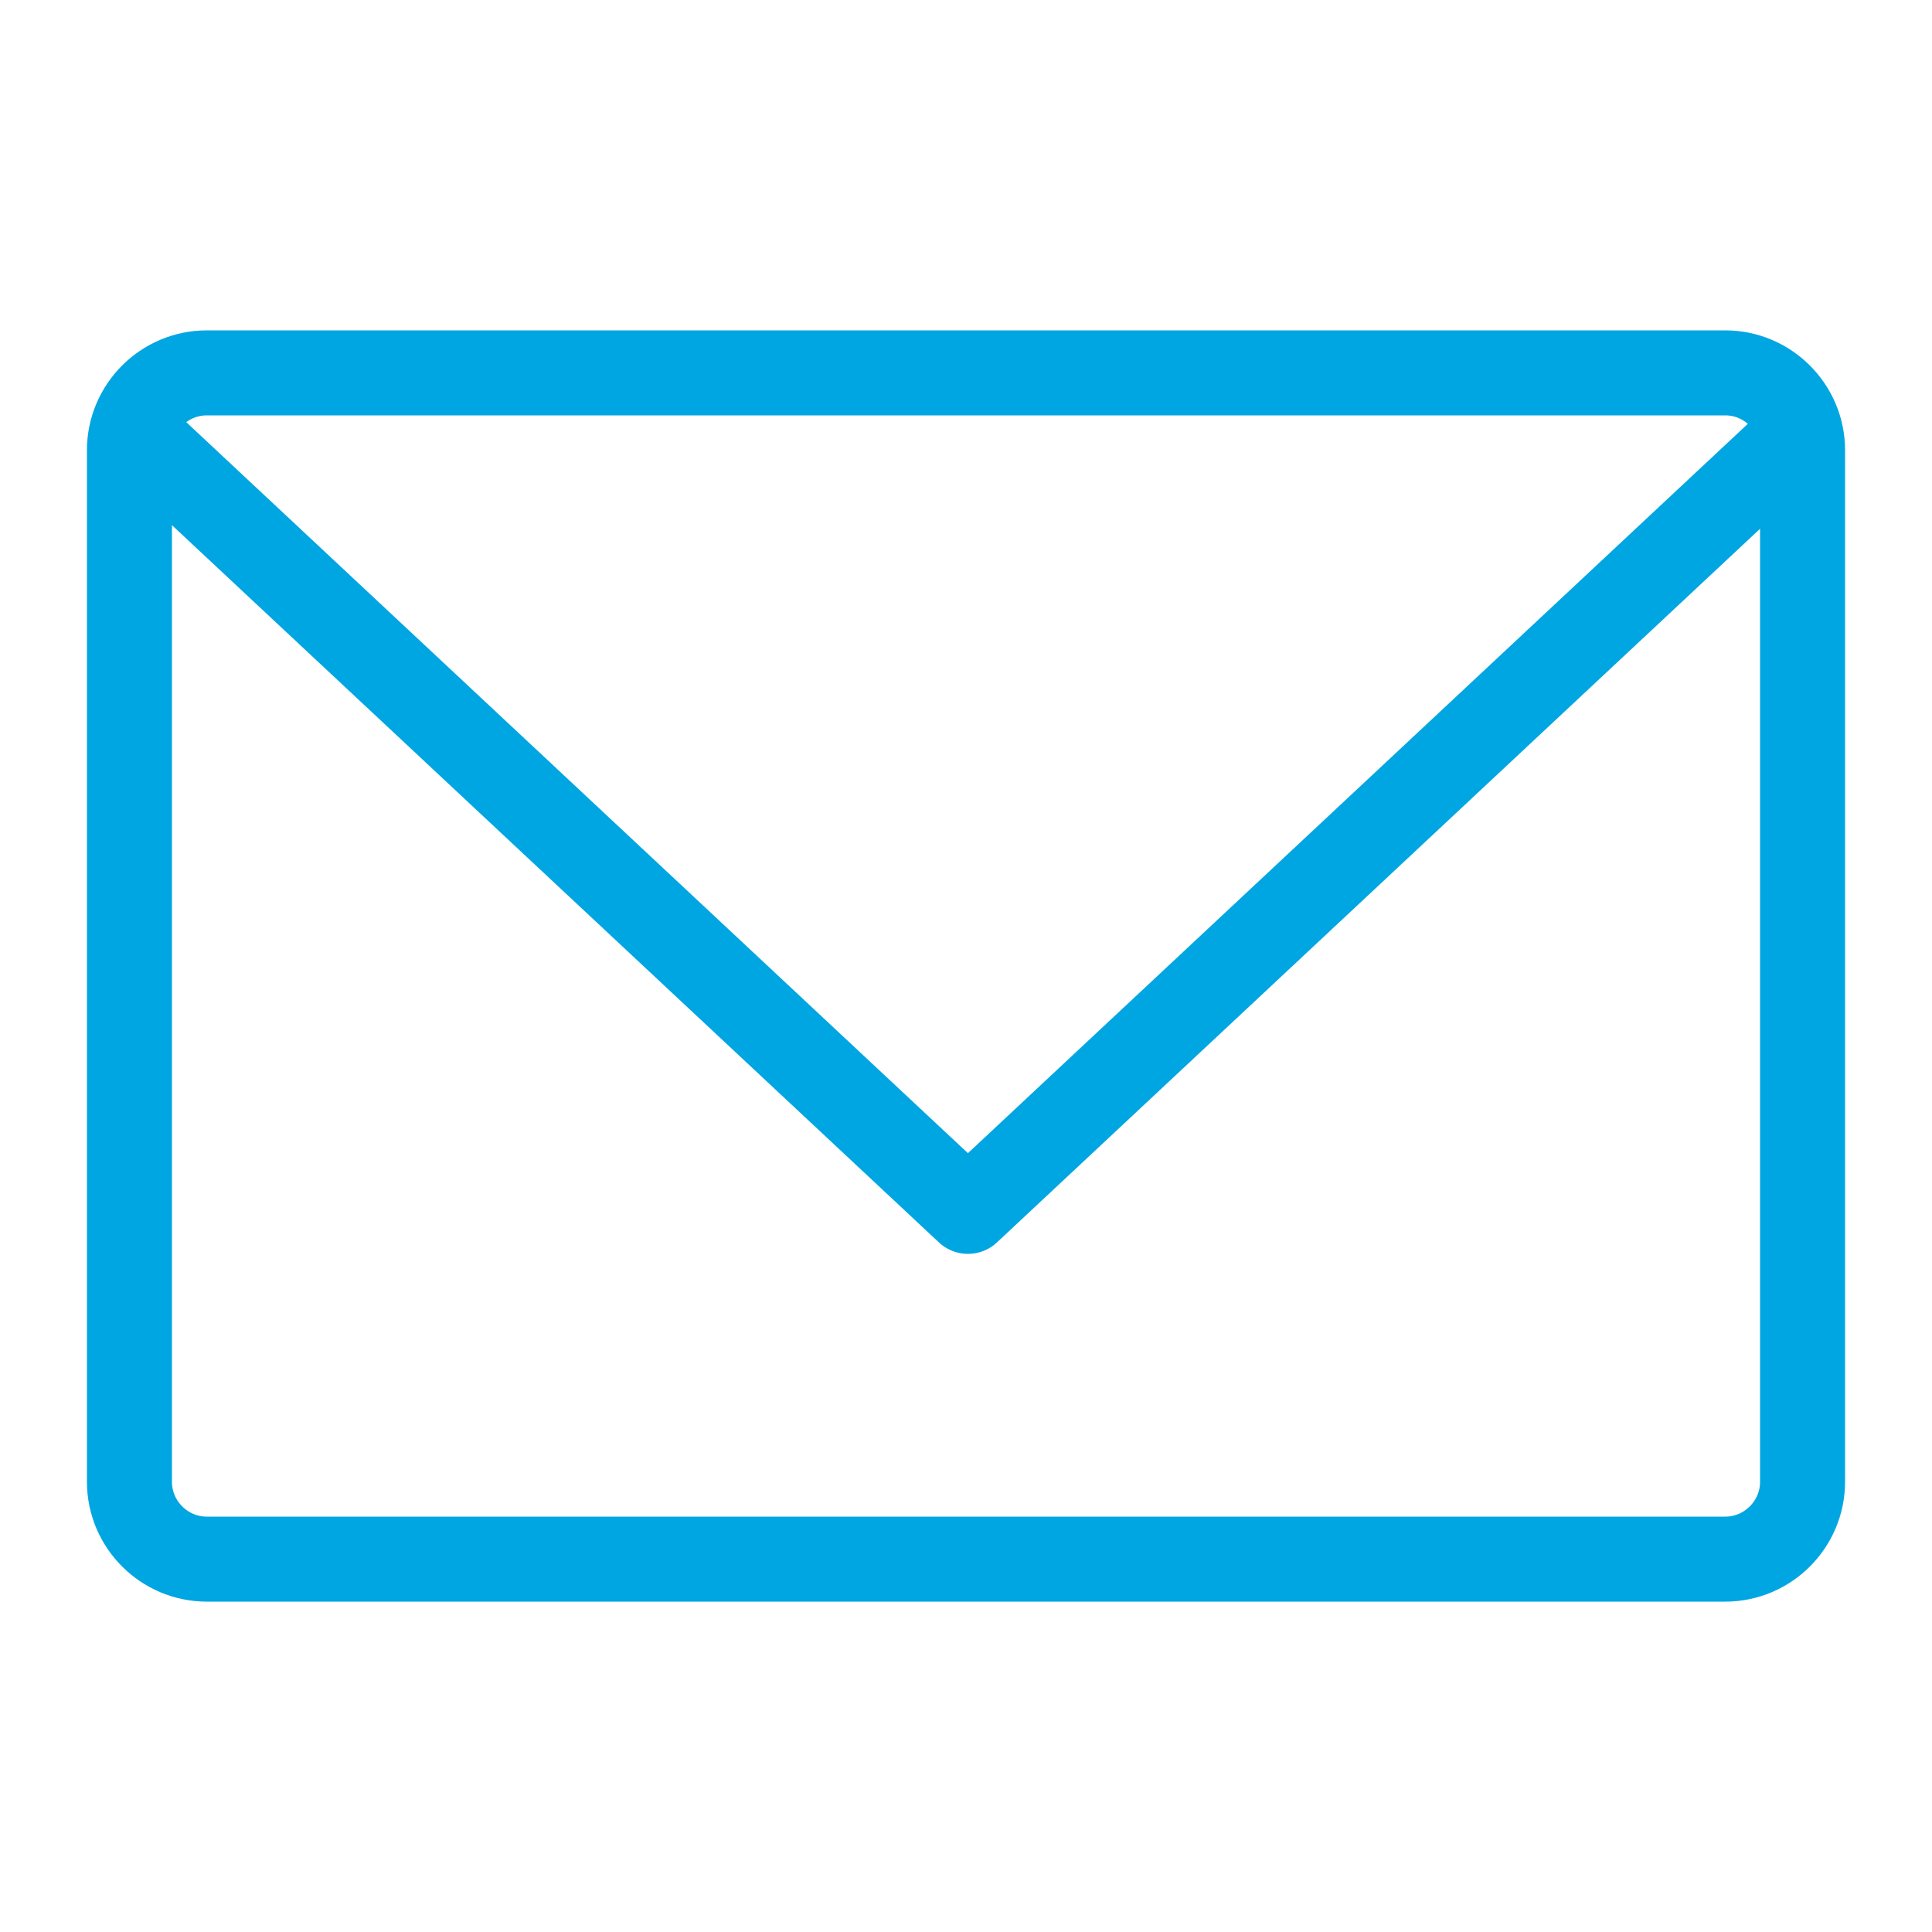 <?xml version="1.0" encoding="UTF-8" standalone="no"?><!DOCTYPE svg PUBLIC "-//W3C//DTD SVG 1.1//EN" "http://www.w3.org/Graphics/SVG/1.1/DTD/svg11.dtd"><svg width="100%" height="100%" viewBox="0 0 50 50" version="1.1" xmlns="http://www.w3.org/2000/svg" xmlns:xlink="http://www.w3.org/1999/xlink" xml:space="preserve" xmlns:serif="http://www.serif.com/" style="fill-rule:evenodd;clip-rule:evenodd;stroke-linejoin:round;"><path d="M46.65,11.15l-21.6,20.2l-21.6,-20.2" style="fill:none;fill-rule:nonzero;stroke:#00a6e2;stroke-width:2.2px;"/><path d="M44.65,40.35l-39.3,-0c-1.1,-0 -2,-0.9 -2,-2l-0,-26.7c-0,-1.1 0.9,-2 2,-2l39.3,-0c1.1,-0 2,0.9 2,2l-0,26.7c-0,1.1 -0.9,2 -2,2Z" style="fill:none;fill-rule:nonzero;stroke:#00a6e2;stroke-width:2.2px;stroke-linejoin:miter;"/></svg>